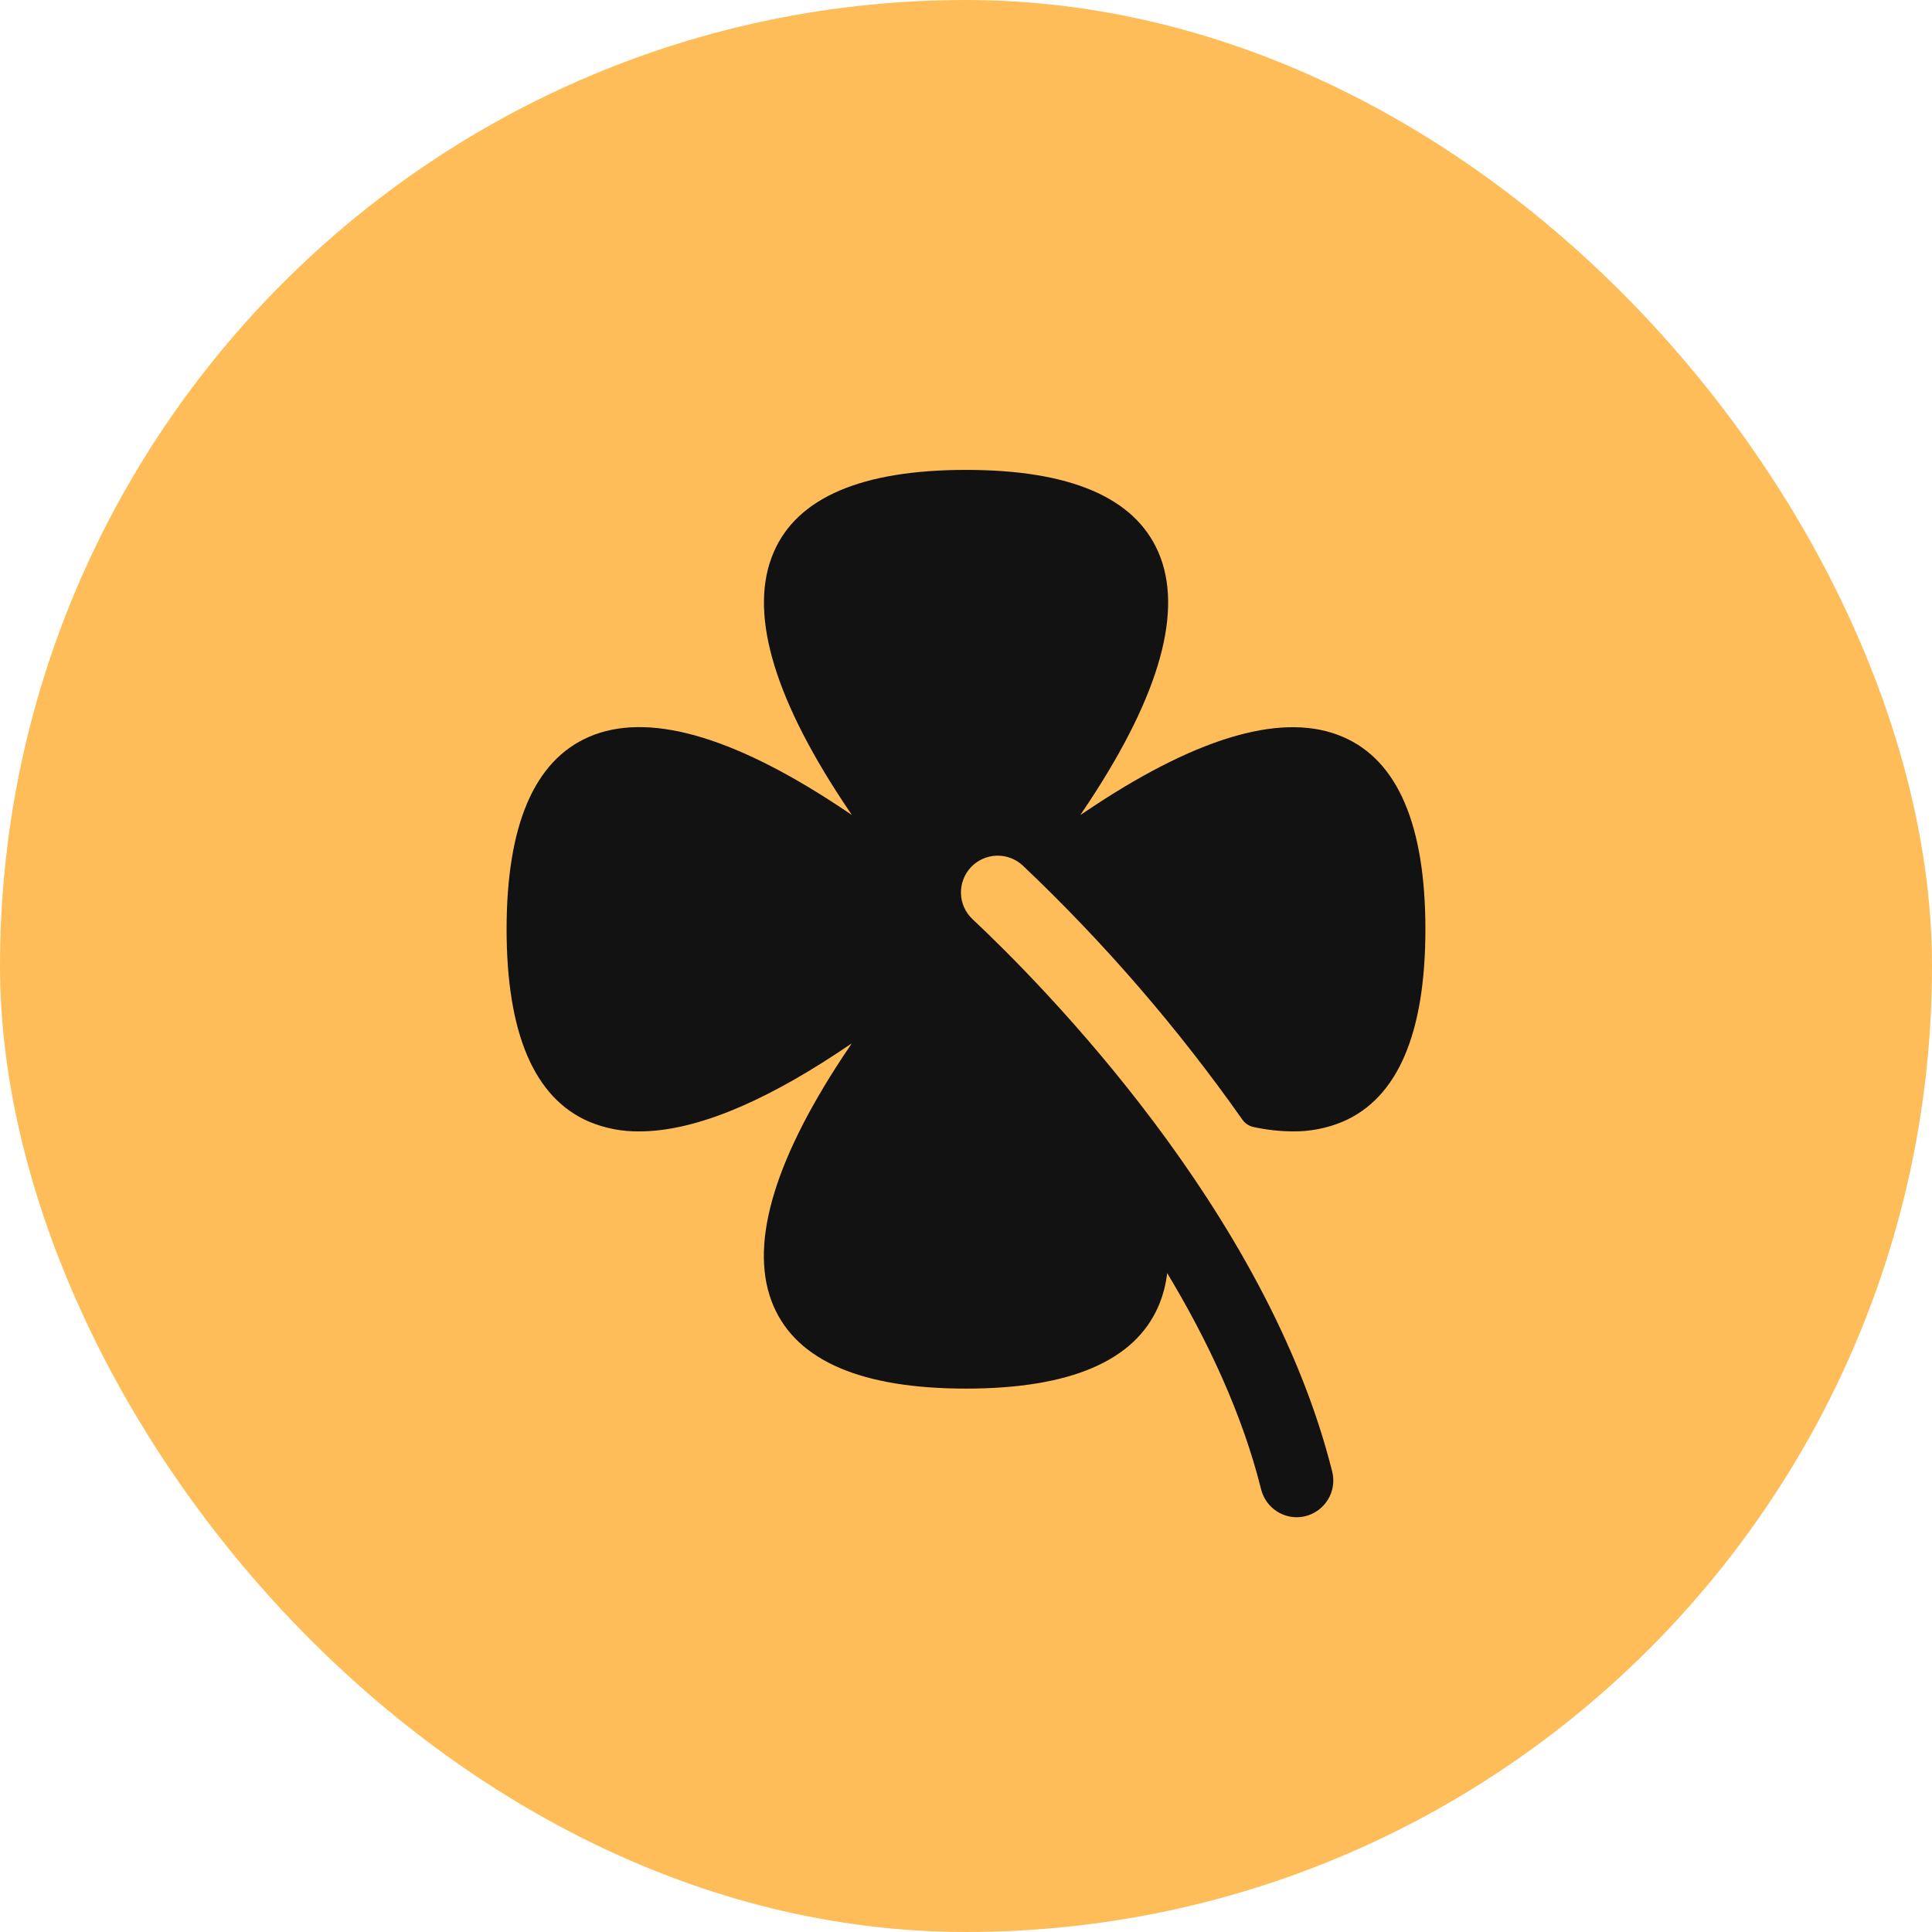 <svg xmlns="http://www.w3.org/2000/svg" fill="none" viewBox="0 0 46 46" height="46" width="46">
<rect fill="#FFBD59" rx="23" height="46" width="46"></rect>
<path fill="#121212" d="M33.938 22.125C33.938 24.6 33.281 26.141 31.976 26.704C31.596 26.864 31.186 26.944 30.773 26.938C30.464 26.935 30.157 26.901 29.855 26.836C29.743 26.814 29.644 26.749 29.579 26.656C28.043 24.474 26.293 22.449 24.356 20.612C24.188 20.453 23.963 20.367 23.731 20.373C23.499 20.38 23.279 20.478 23.119 20.646C22.96 20.815 22.874 21.04 22.88 21.272C22.886 21.504 22.985 21.724 23.153 21.883C24.776 23.405 30.167 28.828 31.719 35.038C31.776 35.263 31.74 35.501 31.621 35.7C31.501 35.899 31.308 36.042 31.083 36.099C31.015 36.116 30.945 36.124 30.875 36.125C30.68 36.125 30.491 36.059 30.337 35.939C30.184 35.819 30.075 35.651 30.027 35.462C29.577 33.661 28.753 31.91 27.79 30.312C27.759 30.583 27.689 30.849 27.582 31.1C27.016 32.406 25.475 33.062 23 33.062C20.525 33.062 18.984 32.406 18.419 31.1C17.823 29.724 18.377 27.729 20.06 25.171C20.134 25.062 20.209 24.952 20.279 24.843L19.951 25.062C18.061 26.311 16.476 26.938 15.222 26.938C14.809 26.944 14.4 26.864 14.019 26.704C12.719 26.141 12.062 24.6 12.062 22.125C12.062 19.65 12.719 18.109 14.024 17.544C15.401 16.948 17.396 17.502 19.954 19.185L20.282 19.404C20.209 19.294 20.136 19.185 20.063 19.076C18.378 16.517 17.824 14.522 18.423 13.145C18.984 11.844 20.525 11.188 23 11.188C25.475 11.188 27.016 11.844 27.581 13.149C28.177 14.526 27.623 16.521 25.94 19.079C25.867 19.191 25.794 19.3 25.721 19.407L26.049 19.188C28.608 17.503 30.603 16.949 31.98 17.548C33.281 18.109 33.938 19.65 33.938 22.125Z"></path>
</svg>
